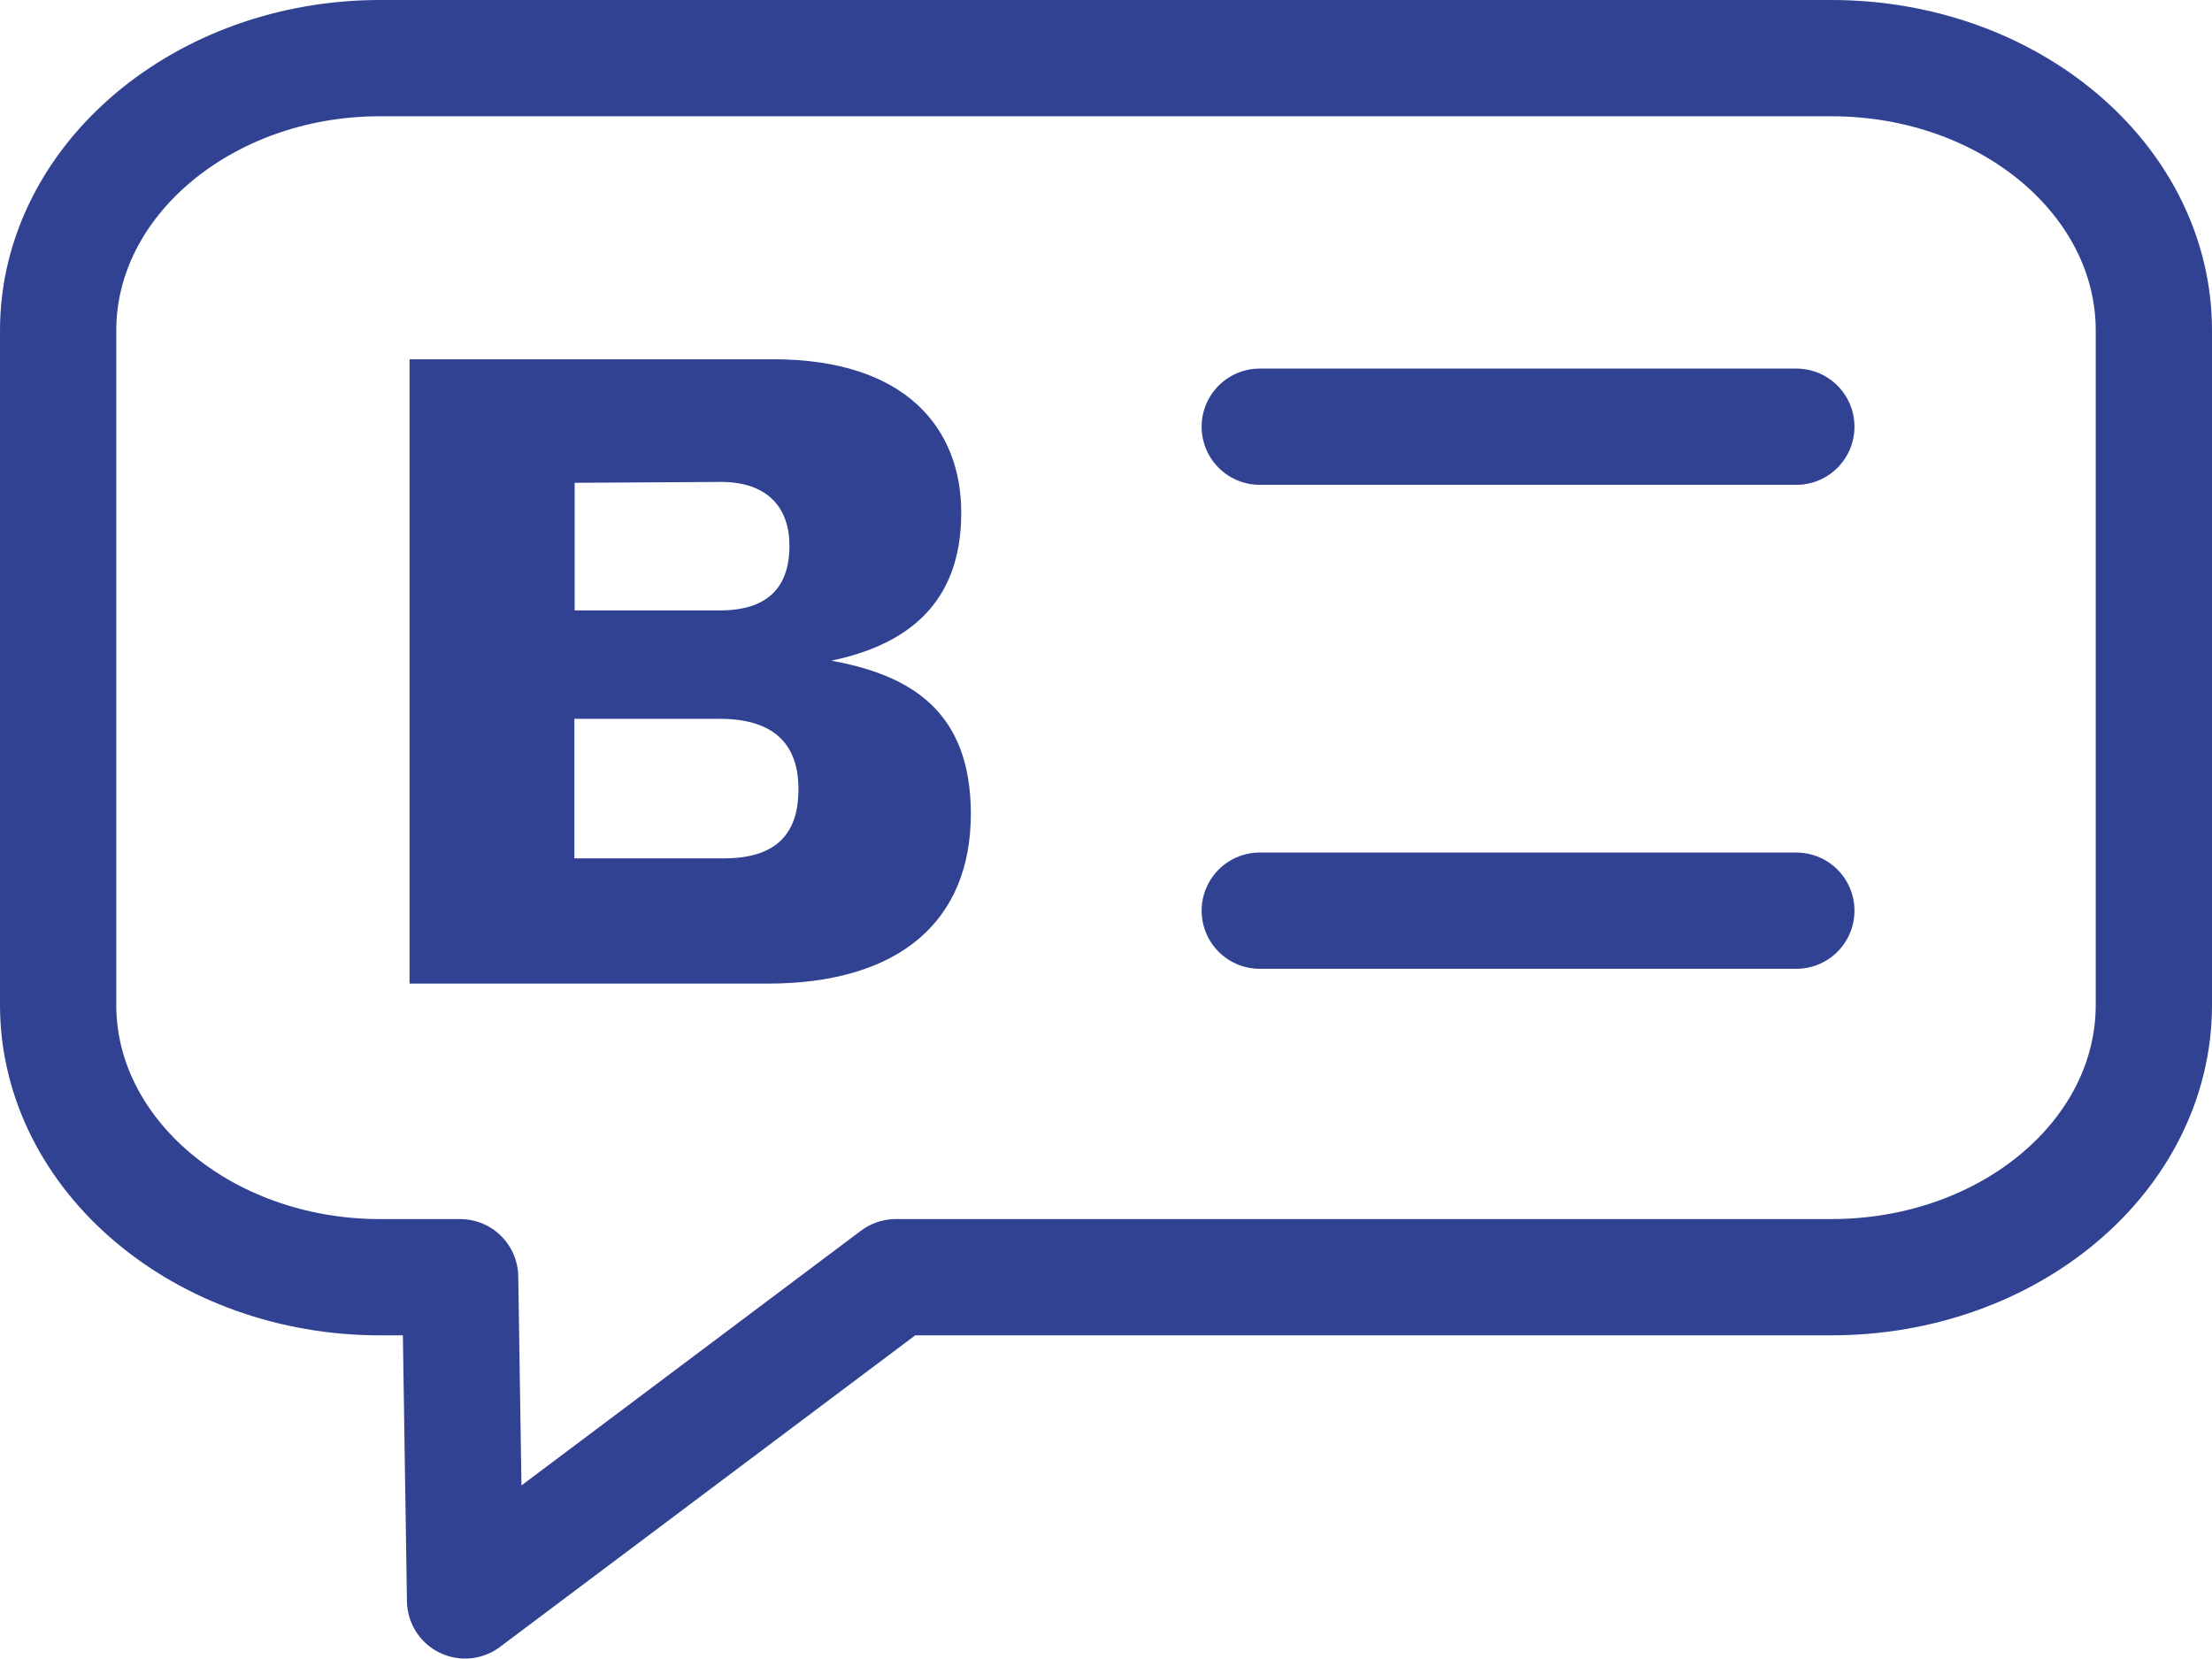 <svg xmlns="http://www.w3.org/2000/svg" viewBox="0 0 76.1 57.06"><defs><style>.cls-1{fill:none;stroke:#314293;stroke-linecap:round;stroke-linejoin:round;stroke-width:4px;}.cls-2{fill:#314293;}</style></defs><title>Recurso 1blog</title><g id="Capa_2" data-name="Capa 2"><g id="Capa_1-2" data-name="Capa 1"><path class="cls-1" d="M63,43.94H30.82L16,55.06l-.17-11.12H13.07C7,43.94,2,39.75,2,34.57V11.37C2,6.2,7,2,13.07,2H63C69.14,2,74.1,6.2,74.1,11.37v23.2C74.1,39.75,69.14,43.94,63,43.94Z"/><path class="cls-2" d="M33.4,28c0,3.68-2.45,5.84-7,5.84H14.09V12.36H26.6c4.57,0,6.47,2.38,6.47,5.28,0,3.16-1.9,4.55-4.47,5.09C31.3,23.22,33.4,24.44,33.4,28ZM19.77,16.61V21h5c1.84,0,2.39-1,2.39-2.23s-.68-2.19-2.36-2.19Zm7.7,10.54c0-1.39-.68-2.42-2.71-2.42h-5v4.8h5.15C26.86,29.53,27.47,28.53,27.47,27.15Z"/><line class="cls-1" x1="43.34" y1="14.68" x2="61.8" y2="14.68"/><line class="cls-1" x1="43.34" y1="31.33" x2="61.8" y2="31.33"/></g></g></svg>